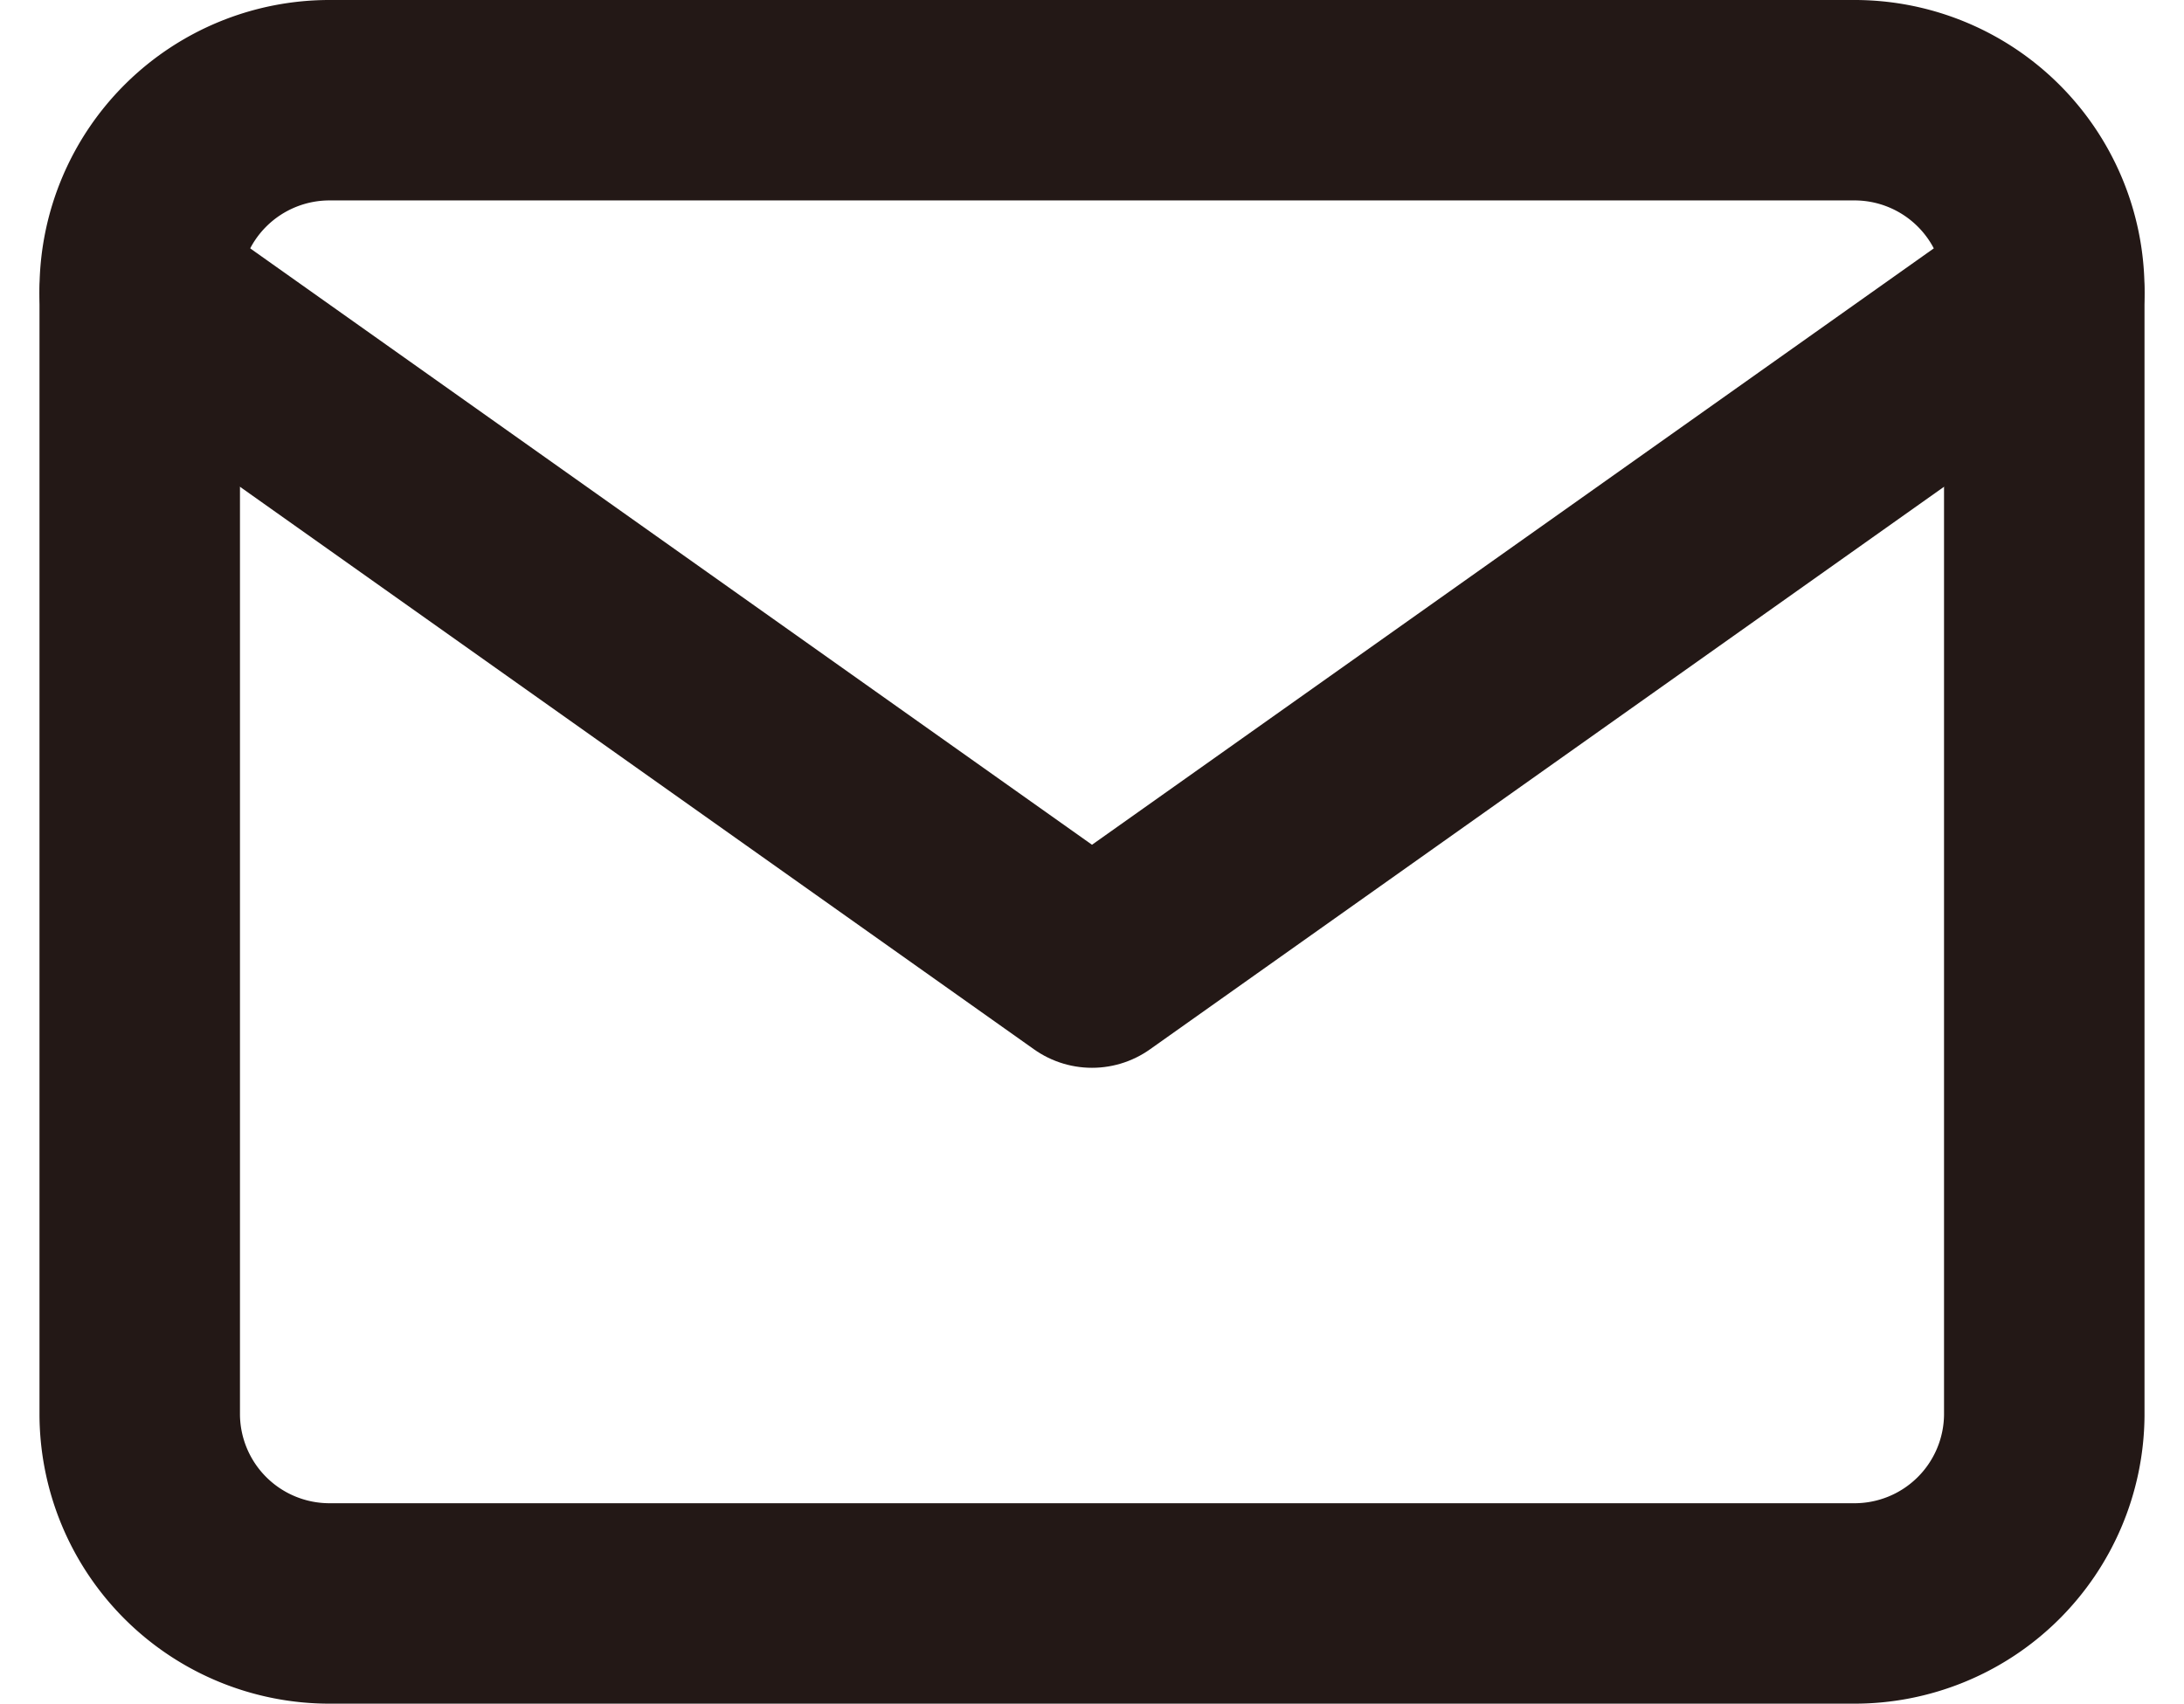 <svg xmlns="http://www.w3.org/2000/svg" width="21.788" height="17" viewBox="0 0 21.788 17">
  <g id="contact_icon" transform="translate(-1.606 -5)">
    <path id="パス_1300" data-name="パス 1300" d="M4.9,6H20.1A1.893,1.893,0,0,1,22,7.875v11.25A1.893,1.893,0,0,1,20.1,21H4.9A1.893,1.893,0,0,1,3,19.125V7.875A1.893,1.893,0,0,1,4.9,6Z" fill="none" stroke="#231816" stroke-linecap="round" stroke-linejoin="round" stroke-width="2"/>
    <path id="パス_1301" data-name="パス 1301" d="M22,9l-9.5,6.732L3,9" transform="translate(0 -1.077)" fill="none" stroke="#231816" stroke-linecap="round" stroke-linejoin="round" stroke-width="2"/>
  </g>
</svg>
